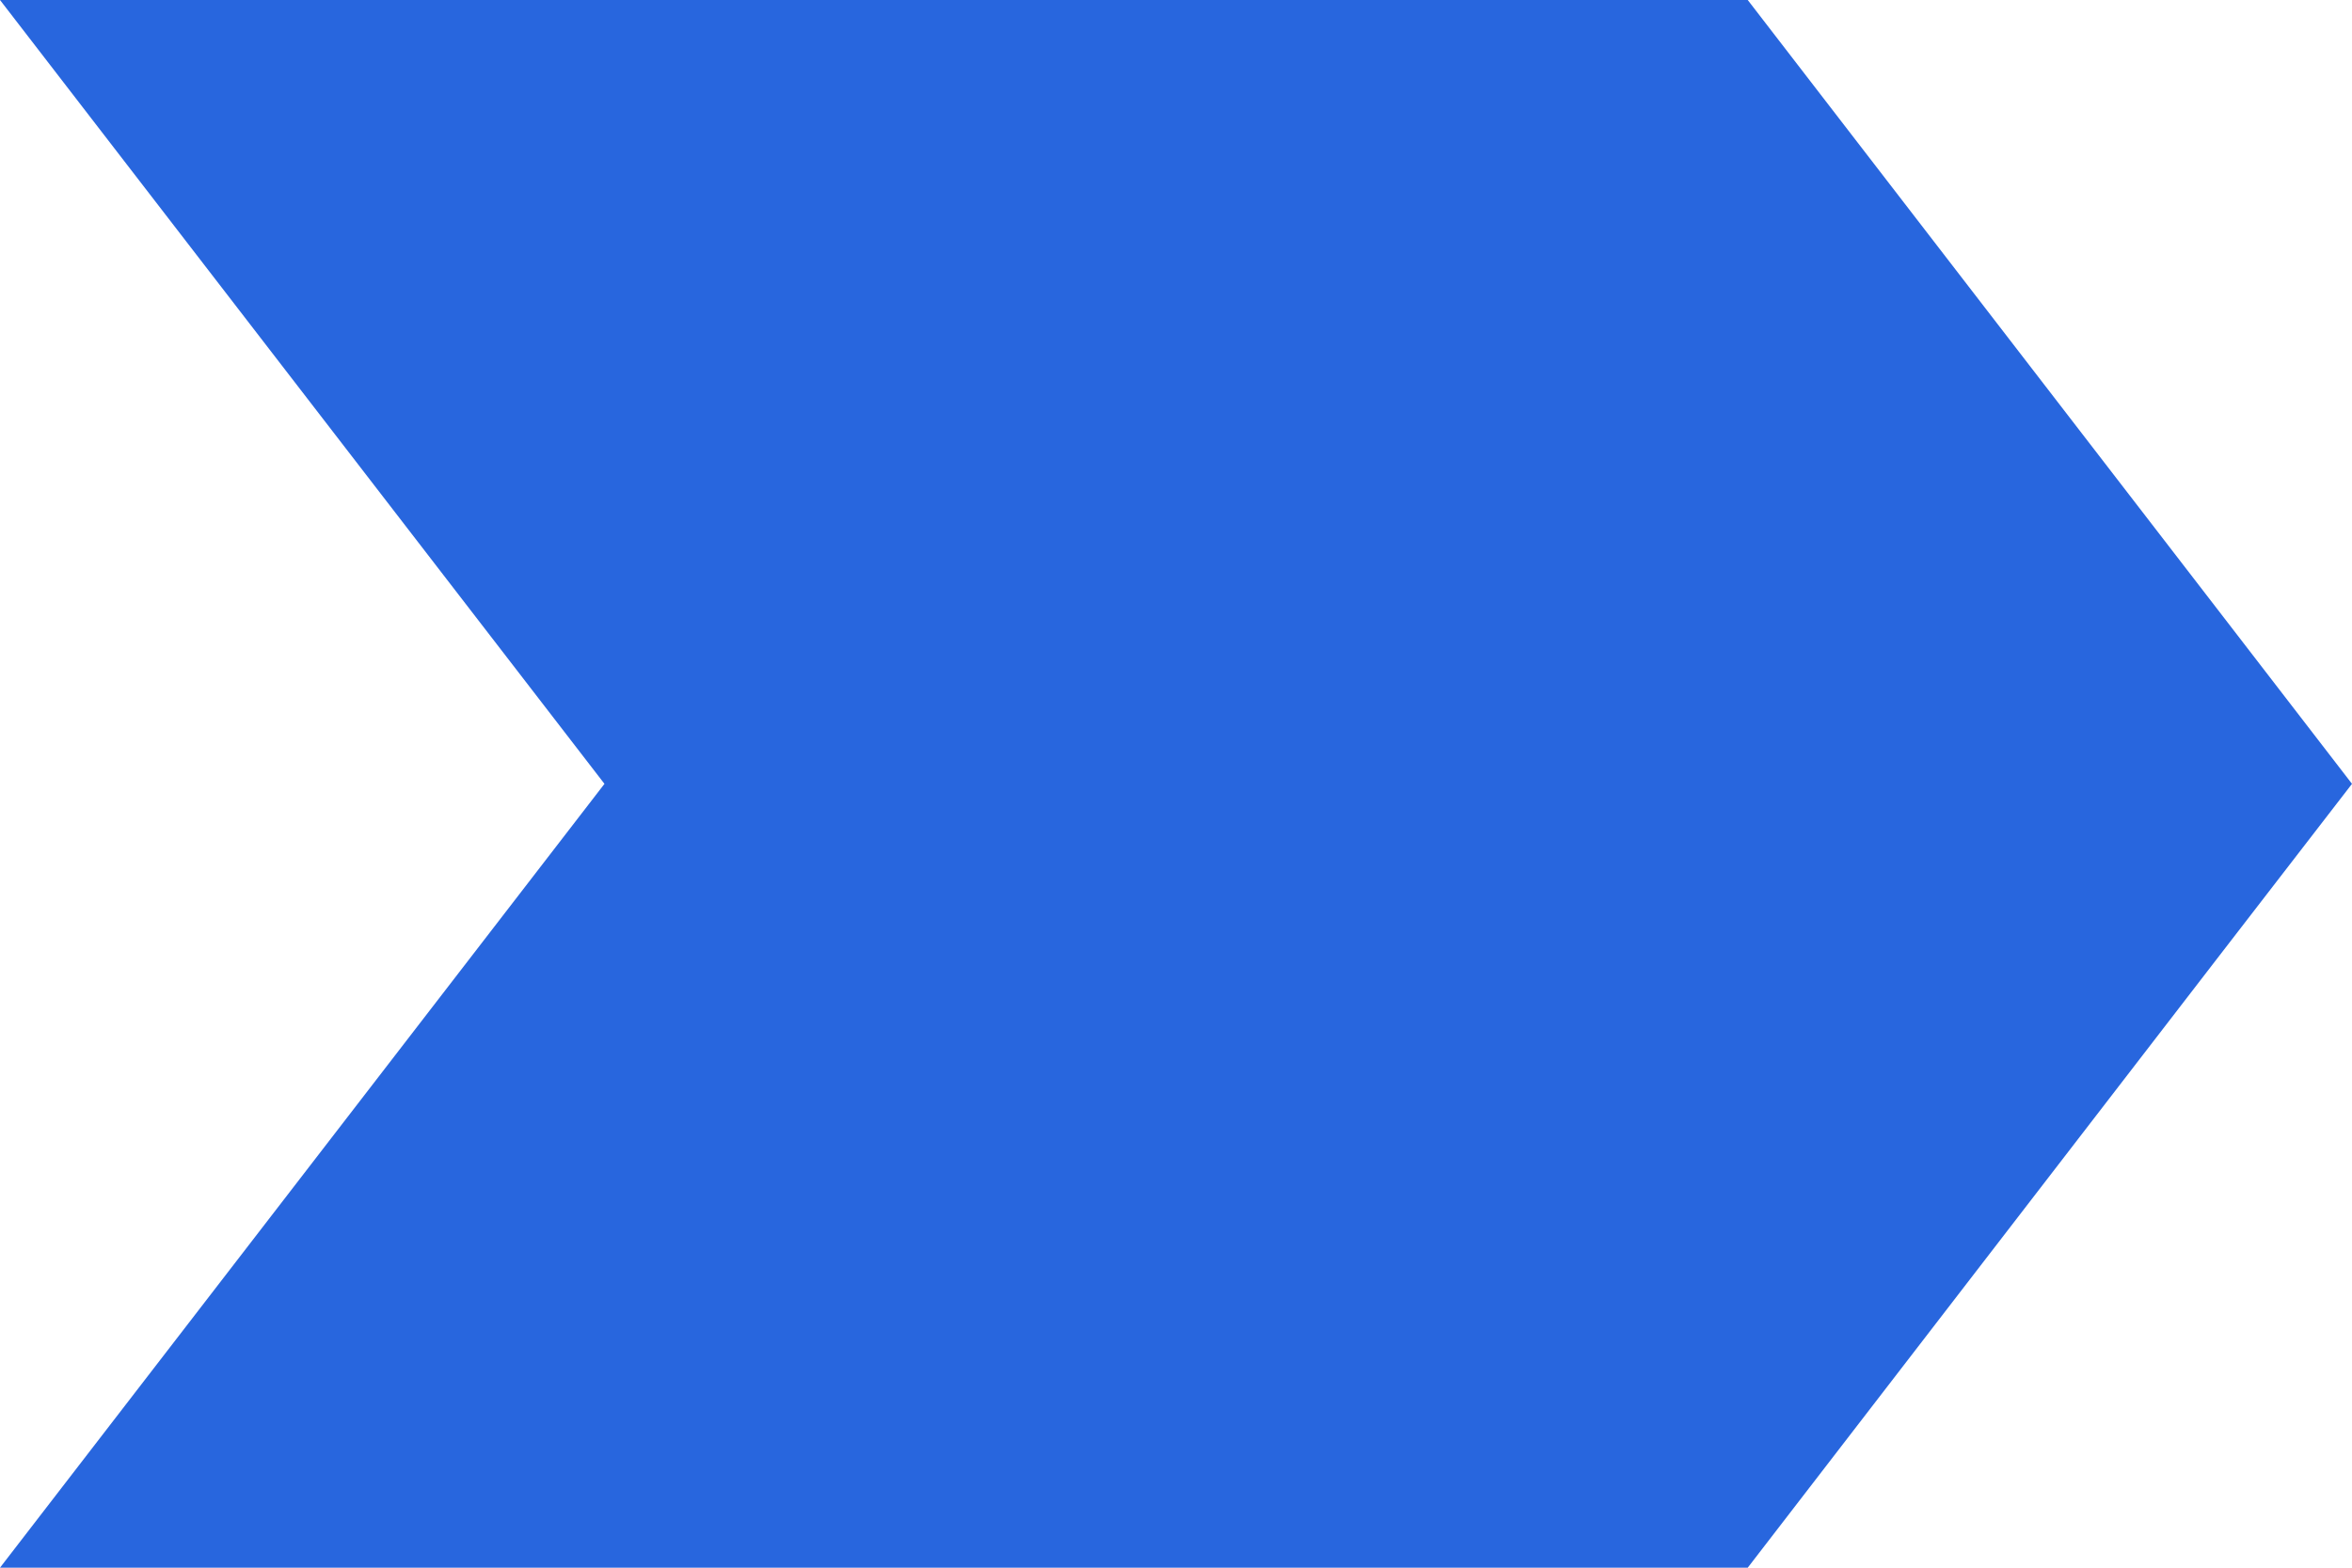 <svg xmlns="http://www.w3.org/2000/svg" width="36" height="24" viewBox="0 0 36 24" fill="none"><path fill-rule="evenodd" clip-rule="evenodd" d="M36 12L33.928 14.685L26.751 24L0 24L9.252 12L2.86197e-07 0L26.751 3.19005e-07L33.928 9.311L36 12Z" fill="#2866DE"></path></svg>